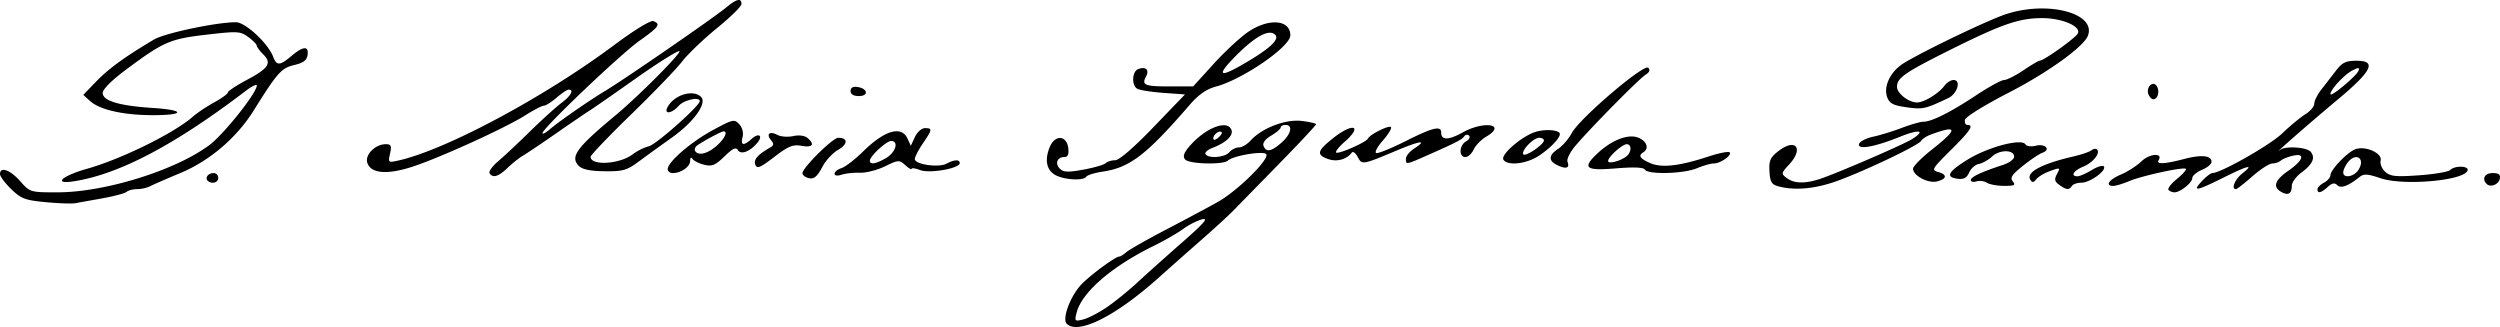 <svg xmlns="http://www.w3.org/2000/svg" width="206.075mm" height="26.955mm" viewBox="0 0 730.187 95.509"><path d="M358.442 422.349c-1.409-1.41.983-7.925 4.175-11.373 2.486-2.686 10.032-8.257 11.184-8.257.32 0 1.249-.583 2.063-1.296.814-.714 6.12-3.718 11.792-6.677 5.672-2.96 12.422-6.57 15-8.026 5.825-3.288 15.285-12.689 14.023-13.935-.995-.983-9.667.5-11.163 1.908-1.365 1.285-11.389 1.018-12.504-.333-.694-.84-.396-1.855 1.057-3.588 4.65-5.55 11.264-8.219 12.484-5.039.625 1.628-1.609 3.744-5.536 5.246-1.418.542-2.342 1.366-2.054 1.832.842 1.362 5.703.972 6.975-.56.641-.774 1.893-1.407 2.782-1.407.888 0 2.418-.891 3.4-1.981 3.277-3.636 10.128-6.29 14.86-5.756 2.349.265 4.27.71 4.27.99s-4.957 5.575-11.016 11.768l-13.369 13.667c-1.294 1.323-5.48 5.148-9.303 8.5a1760.264 1760.264 0 0 0-12.178 10.783c-12.603 11.307-23.63 16.846-26.942 13.534zm11.8-4.886c2.359-1.624 6.399-4.907 8.977-7.296 2.578-2.39 8.44-7.635 13.025-11.656 6.37-5.587 7.722-7.158 5.73-6.658-1.432.36-3.919 1.625-5.524 2.811-1.605 1.187-5.522 3.435-8.704 4.995-12.227 5.995-20.942 13.563-22.425 19.474-.624 2.484-.53 2.576 1.988 1.944 1.453-.364 4.572-1.99 6.932-3.614zm50.93-48.01c2.803-2.467 3.416-5.171 1.172-5.171-.774 0-1.406.33-1.406.735 0 .405-1.248 1.472-2.772 2.373-1.751 1.034-2.578 2.145-2.244 3.015.747 1.946 2.272 1.67 5.25-.952zm-17.493-3.055c-.65-.65-2.429.67-2.429 1.804 0 .622.538.55 1.429-.189.786-.652 1.236-1.379 1-1.615zM60.224 386.837c-6.04-.573-7.176-1.003-10.078-3.816-1.8-1.743-3.271-3.72-3.271-4.392 0-2.275 2.957-1.24 5.878 2.059 2.894 3.269 2.935 3.281 10.935 3.28 13.845-.002 34.618-6.481 44.388-13.843 4.248-3.201 13.799-15.211 13.799-17.352 0-.495-1.438.196-3.196 1.537-20.701 15.789-37.022 24.379-50.22 26.43-6.294.98-3.584-1.564 3.92-3.678 9.945-2.803 25.344-10.385 30.746-15.138 1.29-1.134 4.137-3.044 6.328-4.244 2.192-1.2 3.985-2.5 3.985-2.89 0-.391 2.502-2.045 5.561-3.675 6.392-3.407 7.326-4.884 4.73-7.48-1.02-1.019-1.867-2.17-1.883-2.556-.017-.387-1.136-1.51-2.488-2.496-2.3-1.678-3.08-1.72-12.171-.664-10.702 1.244-12.505 2.028-23.515 10.22-4.199 3.125-6.797 5.727-6.797 6.807 0 2.313 4.812 3.744 14.749 4.384 9.613.62 9.242 2.154-.507 2.098-8.381-.048-15.155-1.61-17.949-4.138l-1.97-1.783 3.542-3.68c3.822-3.974 8.365-7.29 17.11-12.493 3.13-1.863 18.232-5.052 23.922-5.052 2.77 0 9.372 6.116 10.88 10.078 1.024 2.693 1.933 2.653 5.365-.234 3.442-2.897 5.082-2.99 4.689-.266-.223 1.542-1.224 2.295-3.89 2.923-3.747.882-4.925 2.204-11.878 13.334-4.948 7.919-12.866 14.665-21.367 18.204-3.975 1.655-7.96 3.392-8.855 3.86-.895.468-2.604.85-3.797.85s-2.57.355-3.06.787c-.49.432-3.632 1.278-6.984 1.878-3.352.6-6.937 1.248-7.969 1.439-1.031.19-4.938.056-8.682-.298zm652.96-2.991c-2.58-1.444-1.905-3.448 2.093-6.214 4.423-3.06 5.03-5.242 1.207-4.34-1.418.333-2.979.974-3.468 1.423-.49.45-1.591.817-2.446.817-.856 0-3.473 1.687-5.816 3.75-2.343 2.062-4.512 3.75-4.82 3.75-1.482 0-.286-2.891 1.911-4.62 3.563-2.802 1.741-2.374-5.751 1.353-7.794 3.878-9.048 4.067-6.094.923 1.211-1.289 2.568-2.344 3.015-2.344 2.471 0 16.78-8.111 20.403-11.566 2.331-2.223 5.398-4.758 6.816-5.634 1.418-.876 2.579-2.26 2.579-3.077 0-.816.949-2.697 2.109-4.181 1.16-1.484 3.09-3.97 4.29-5.526 1.78-2.31 2.867-2.828 5.925-2.828 6.066 0 4.592 2.963-5.762 11.584-7.65 6.369-19.255 16.525-16.49 14.431 1.566-1.186 7.76-.78 8.891.585 1.435 1.729.573 3.634-2.76 6.098-1.52 1.125-2.766 2.852-2.766 3.837 0 2.312-1.038 2.914-3.067 1.779zm22.576-35.437c.315-.946-.052-.953-1.823-.035-2.359 1.221-6.347 5.512-6.403 6.889-.046 1.116 7.728-5.36 8.226-6.854zm-55.504 34.879c-.375-.375.713-1.819 2.416-3.21 1.704-1.39 2.889-2.725 2.635-2.968-.669-.637-12.713 1.977-16.605 3.603-1.818.76-3.887 1.381-4.598 1.381-2.502 0-1.251-1.866 2.224-3.318 1.934-.808 4.65-2.556 6.038-3.884 2.387-2.287 6.357-2.529 4.982-.304-.776 1.255 1.787 1.13 7.46-.364 5.057-1.332 8.005-1.025 8.005.835 0 .65-1.266 1.707-2.813 2.348-1.547.64-2.812 1.722-2.812 2.404 0 1.345-3.524 4.158-5.21 4.158-.572 0-1.347-.306-1.722-.681zm43.494-.223c0-.498.844-1.356 1.875-1.908 1.031-.552 1.887-1.516 1.902-2.143.042-1.71 5.116-6.953 7.445-7.692 3-.952 7.78 1.27 7.233 3.362-.242.924.356 2.398 1.328 3.278 1.495 1.353 3.017 1.51 9.895 1.026 4.47-.316 8.565-1.012 9.1-1.546 1.362-1.363 5.53-1.24 5.067.148-.99 2.968-18.728 4.534-25.455 2.248-3.76-1.279-4.85-1.342-6.094-.353-3.375 2.68-5.464 3.441-6.529 2.377-.755-.756-1.504-.611-2.772.536-1.957 1.771-2.995 2.002-2.995.667zm11.994-5.696c2.09-3.348-.797-5.223-3.189-2.072-.685.903-1.259 2.168-1.275 2.813-.048 1.881 3.158 1.349 4.464-.741zm-169.494 4.829c-1.942-.536-2.38-1.284-2.556-4.36-.18-3.14.221-4.052 2.602-5.913 5.025-3.929 7.524-.815 3.14 3.912-2.34 2.524-2.368 2.684-.703 3.945 2.136 1.619 5.246 1.713 9.638.291 4.75-1.537 24.499-10.073 27.02-11.679 4.052-2.58 2.063-2.938-3.606-.649-7.425 3-12.512 3.883-11.918 2.07.238-.723 2.087-1.667 4.11-2.099 2.024-.431 5.797-1.591 8.385-2.578 2.588-.986 5.421-1.794 6.296-1.794 2.399 0 7.923-2.771 15.411-7.732 3.699-2.45 7.37-4.455 8.156-4.455.787 0 3.306-1.266 5.598-2.813 2.292-1.547 4.43-2.812 4.75-2.812 1.25 0 10.76-6.815 11.235-8.05.808-2.106-4.868-4.445-10.683-4.404-6.61.047-11.706 1.823-26.71 9.307-13.183 6.577-15.477 8.17-15.477 10.739 0 1.941 3.388 4.595 5.866 4.595 2.047 0 6.323-2.617 8.015-4.905.674-.912 1.863-1.657 2.643-1.657 2.285 0 1.124 4.011-1.524 5.269-6.747 3.204-7.425 3.355-12.143 2.706-3.92-.54-5.014-1.094-5.696-2.888-1.206-3.17.92-7.6 4.793-9.986 5.824-3.588 24.677-12.627 29.917-14.343 12.23-4.005 26.405-.256 23.884 6.316-1.245 3.243-11.718 10.763-23.244 16.689-6.966 3.582-12.487 7.009-12.658 7.857-.167.828.15 1.505.703 1.505 1.996 0 .907 1.652-4.853 7.363-5.424 5.377-5.703 5.851-3.75 6.364 2.791.733 2.678 2.032-.242 2.765-2.62.657-7.024-1.674-7.024-3.72 0-.685 2.531-3.234 5.625-5.665 7.635-5.998 7.455-7.243-.612-4.227-1.11.415-2.305 1.218-2.656 1.786-.889 1.438-18.617 9.78-25.792 12.135-5.929 1.946-11.514 2.337-15.94 1.115zm82.092-.412c-1.384-1.012-1.508-1.613-.661-3.195 1-1.871.922-1.906-1.991-.863-1.669.597-3.497 1.676-4.063 2.399-.8 1.022-1.188 1.056-1.746.153-1.334-2.158 3.27-4.64 12.619-6.802 2.32-.536 4.68-1.345 5.243-1.796.563-.452 1.286-.559 1.607-.238 1.072 1.072-1.12 3.817-4.002 5.01-2.871 1.19-3.845 2.83-1.676 2.824.644-.002 2.528-.83 4.185-1.84 1.657-1.01 3.243-1.465 3.524-1.01.763 1.235-4.12 4.729-6.608 4.729-1.19 0-2.423.422-2.742.937-.775 1.255-1.652 1.182-3.69-.308zm-21.154-.622c-.774-.496-2.145-.672-3.047-.391-.903.28-1.641.101-1.641-.399 0-.905 3.123-2.374 9.375-4.411 1.805-.588 3.281-1.664 3.281-2.39 0-2.094-4.18-2.15-6.42-.087-1.11 1.022-2.861 2.009-3.892 2.192-1.031.183-2.297 1.297-2.813 2.475-.669 1.529-1.588 2.064-3.209 1.87-3.847-.461-3.096-2.003 2.736-5.613 5.972-3.697 15.783-6.278 16.912-4.45.343.555 1.668.728 3.001.394 2.772-.696 4.511 1.133 1.948 2.048-.935.334-3.51 2.06-5.722 3.837-3.227 2.591-3.806 3.489-2.932 4.542.902 1.088.466 1.31-2.54 1.299-1.998-.008-4.264-.42-5.037-.916zm145.97.338c-1.474-1.473-.537-3.158 1.755-3.158 1.786 0 2.33.423 2.098 1.63-.329 1.707-2.725 2.657-3.854 1.528zm-665.633-.945c-.874-.875.183-2.213 1.75-2.213.742 0 1.35.633 1.35 1.407 0 1.412-1.979 1.927-3.1.806zm174.897-.963c-.645-.258-1.172-.81-1.172-1.228 0-1.562 8.858-10.334 10.435-10.334 2.902 0 2.895 1.845-.015 3.515-1.555.892-3.588 3.068-4.52 4.836-1.757 3.338-2.741 4.006-4.728 3.211zm72.89-.584c-2.753-1.388-3.42-4.434-1.818-8.302 1.517-3.663 4.96-3.426 5.396.37.208 1.804-.128 2.579-1.116 2.579-2.109 0-2.865 1.873-1.363 3.375 1.08 1.08 2.345 1.135 6.908.303 3.073-.56 5.988-1.405 6.478-1.88.49-.473 1.74-.86 2.777-.86 1.166 0 5.423-3.672 11.142-9.61l9.255-9.61-6.407-.468c-3.524-.258-6.935-.81-7.58-1.227-1.67-1.082-1.45-5.028.32-5.707 2.22-.852 3.345.216 2.294 2.18-1.338 2.5-.416 2.879 7.02 2.879h6.744l5.99-6.59c3.296-3.624 7.857-7.843 10.137-9.375 6.046-4.063 12.261-3.528 12.261 1.055 0 3.292-13.875 12.84-21.735 14.956-2.826.761-5.051 2.322-7.745 5.433-12.615 14.566-17.382 18.217-25.349 19.411-2.341.351-4.487 1.012-4.77 1.468-.75 1.216-6.13.985-8.838-.38zm54.73-32.51c7.61-4.41 10.633-7.18 9.307-8.534-1.763-1.799-5.829.38-11.586 6.21-5.638 5.708-4.886 6.475 2.28 2.324zm-220.176 31.88c-.306-.495.83-2.073 2.523-3.507 1.694-1.433 5.879-5.352 9.3-8.708 3.42-3.356 7.534-7.083 9.14-8.283 2.804-2.093 3.794-3.913 2.13-3.913-.436 0-2.018 1.054-3.516 2.343-1.498 1.288-3.169 2.343-3.713 2.344-.543 0-2.984 1.267-5.424 2.814-5.743 3.642-24.603 12.244-32.781 14.95-7.513 2.487-12.361 2.09-13.372-1.097-.74-2.33 2.338-5.416 5.4-5.416 1.55 0 1.75.436 1.247 2.726-.588 2.678-.543 2.714 2.527 2.021 13.784-3.108 42.416-18.42 62.697-33.528 6.085-4.533 10.877-7.473 11.679-7.165 2.24.86 1.617 1.743-4.031 5.718-5.488 3.862-28.36 25.633-28.36 26.995 0 .41.95-.079 2.11-1.088 2.451-2.134 11.52-8.43 16.056-11.148 5.72-3.427 31.9-21.471 35.578-24.521 2.99-2.479 4.382-2.782 4.382-.954 0 .684-3.214 3.852-7.141 7.04s-8.523 7.585-10.212 9.772c-1.689 2.186-8.39 9.141-14.89 15.455-6.501 6.314-11.82 11.876-11.82 12.359 0 2.691 8.555 2.17 12.327-.751 1.212-.94 3.31-1.977 4.66-2.307 2.168-.528 14.888-11.814 14.888-13.209 0-1.35-4.57-.348-6.094 1.335-2.3 2.541-4.682 2.592-3.105.066 2.11-3.377 7.39-4.822 9.589-2.623 1.835 1.836-2.142 7.362-8.578 11.918a644.653 644.653 0 0 0-9.471 6.842c-3.629 2.691-4.715 3.008-10.113 2.947-4.165-.047-6.505-.526-7.516-1.536-2.652-2.652-.754-5.292 10.566-14.693 7.005-5.82 19.953-18.859 18.726-18.859-.76 0-6.602 3.692-12.985 8.203-6.383 4.512-12.3 8.625-13.15 9.141-.848.516-5.186 3.469-9.638 6.563-4.453 3.093-8.926 6.099-9.942 6.678-1.015.58-3.002 2.162-4.416 3.516-2.697 2.584-4.326 3.067-5.257 1.56zm100.759.137c0-.541.916-1.274 2.035-1.63 1.119-.355 3.955-2.539 6.302-4.853 6.283-6.193 11.201-7.622 12.969-3.768l.968 2.11 1.2-2.579c.673-1.442 1.961-2.578 2.926-2.578 2.233 0 2.183.363-.619 4.486-1.289 1.897-2.343 3.947-2.343 4.556 0 1.559 6.951 2.568 9.243 1.341 2.296-1.229 3.882-1.296 3.882-.164 0 1.543-8.763 3.093-11.531 2.04-1.393-.53-2.532-.696-2.532-.371 0 .325-.824-.155-1.83-1.066-1.755-1.588-2.003-1.574-5.945.334-2.262 1.096-5.552 1.937-7.31 1.87-1.758-.067-4.145.188-5.306.567-1.285.42-2.109.304-2.109-.295zm15.09-4.594c2.783-1.644 3.748-4.954 1.444-4.954-1.402 0-6.221 4.457-6.221 5.753 0 1.261 1.8.96 4.777-.799zm-63.824 3.25c.028-2.081 6.847-7.962 13.211-11.395 5.89-3.176 6.271-3.26 7.7-1.681.906 1.001 1.287 2.484.96 3.735-.646 2.47.295 2.653 2.654.518 2.07-1.873 3.423-.977 1.685 1.117-2.143 2.582-4.802 3.607-5.68 2.188-.597-.966-1.515-.542-3.963 1.83-2.67 2.588-3.626 2.98-5.9 2.423-1.493-.366-3.024-1.127-3.403-1.692-.426-.636-.694-.415-.703.58-.015 1.706-2.667 3.548-5.11 3.548-.806 0-1.46-.527-1.451-1.172zm14.28-6.782c2.36-2.077 3.39-4.234 2.02-4.234-.603 0-5.742 2.747-7.634 4.08-.639.451-.93 1.194-.648 1.651.913 1.476 3.62.83 6.263-1.497zm271.126 6.94c-.422-.682-3.196-.799-8.493-.358-8.893.741-9.915-.116-5.288-4.433 4.131-3.855 8.86-5.684 11.8-4.566 2.502.95 3.317 3.19 1.559 4.277-1.582.977-1.061 1.83 1.922 3.151 3.345 1.48 8.504.914 16.966-1.864 3.129-1.027 5.959-1.597 6.29-1.266.814.814-2.65 3.26-4.618 3.26-.87 0-3.096.633-4.947 1.406-3.883 1.623-14.265 1.891-15.191.393zm-5.344-3.904c1.486-1.189 1.526-3.52.06-3.52-1.324 0-5.45 3.72-5.45 4.914 0 .954 3.628.016 5.39-1.394zm-254.476 2.444c-.56-1.46.688-2.894 4.354-5 1.07-.616 1.123-1.07.242-2.132-1.505-1.813-.385-2.748 1.855-1.55.994.532 3.065.691 4.603.354 1.688-.371 3.338-.165 4.164.52 2.275 1.889 1.545 2.898-1.68 2.323-2.558-.457-3.84.063-7.995 3.245-4.17 3.191-5.043 3.544-5.543 2.24zm234.32.2c-2.737-1.276-2.675-2.938.18-4.808 1.259-.825 3.052-2.912 3.984-4.637 2.324-4.3 21.084-20.308 22.32-19.045.629.642.375 1.312-.772 2.032-1.881 1.183-15.51 14.964-20.303 20.53-1.712 1.989-2.8 4.116-2.503 4.893.71 1.847-.352 2.225-2.906 1.034zm-67.031-1.837c-3.44-1.253-3.199-2.346 1.321-5.968 5.938-4.757 9.02-3.877 3.472.991-1.617 1.42-2.713 2.808-2.435 3.087.592.592 8.81-3.008 9.277-4.064.53-1.195 6.107-3.99 6.727-3.37.319.319-.738 2.08-2.349 3.914-1.61 1.834-2.48 3.484-1.934 3.666.546.183 4.395-1.379 8.553-3.47 8.047-4.045 10.415-4.608 10.415-2.473 0 2.243 2.161 2.217 6.274-.075 6.282-3.501 12.954-2.365 6.947 1.183-1.512.893-3.198 2.61-3.746 3.813-.549 1.204-1.64 2.189-2.424 2.189-1.96 0-1.804-3.445.206-4.57.898-.503 1.297-1.25.887-1.66-.41-.411-1.04-.337-1.399.165-.699.977-2.283 1.793-10.758 5.543-6.353 2.81-6.3 2.802-6.3 1.012 0-.761 1.068-2.084 2.373-2.94 4.043-2.649 1.96-2.4-5.28.632-9.888 4.14-9.91 4.143-11.176 1.78-.615-1.15-1.39-1.717-1.72-1.26-1.455 2.003-4.397 2.799-6.931 1.875zm51.222.19c-.923-1.494 5.65-7.09 9.613-8.184 3.055-.844 6.928-.433 6.87.73-.064 1.263-2.669 3.974-5.975 6.218-3.656 2.48-9.326 3.148-10.508 1.236zm11.825-5.631c0-.419-.617-.761-1.37-.761-1.697 0-5.305 3.747-4.642 4.82.534.865 6.012-2.834 6.012-4.059zm176.564-13.48c-.79-2.062 1.356-4.129 2.45-2.358.917 1.483.293 3.827-1.02 3.827-.476 0-1.12-.661-1.43-1.47zm-379.064-.94c0-.977.683-1.371 2.035-1.172 3.002.442 3.323 2.643.386 2.643-1.575 0-2.421-.514-2.421-1.471z" style="fill:#000" transform="translate(-46.875 -327.79)"/></svg>